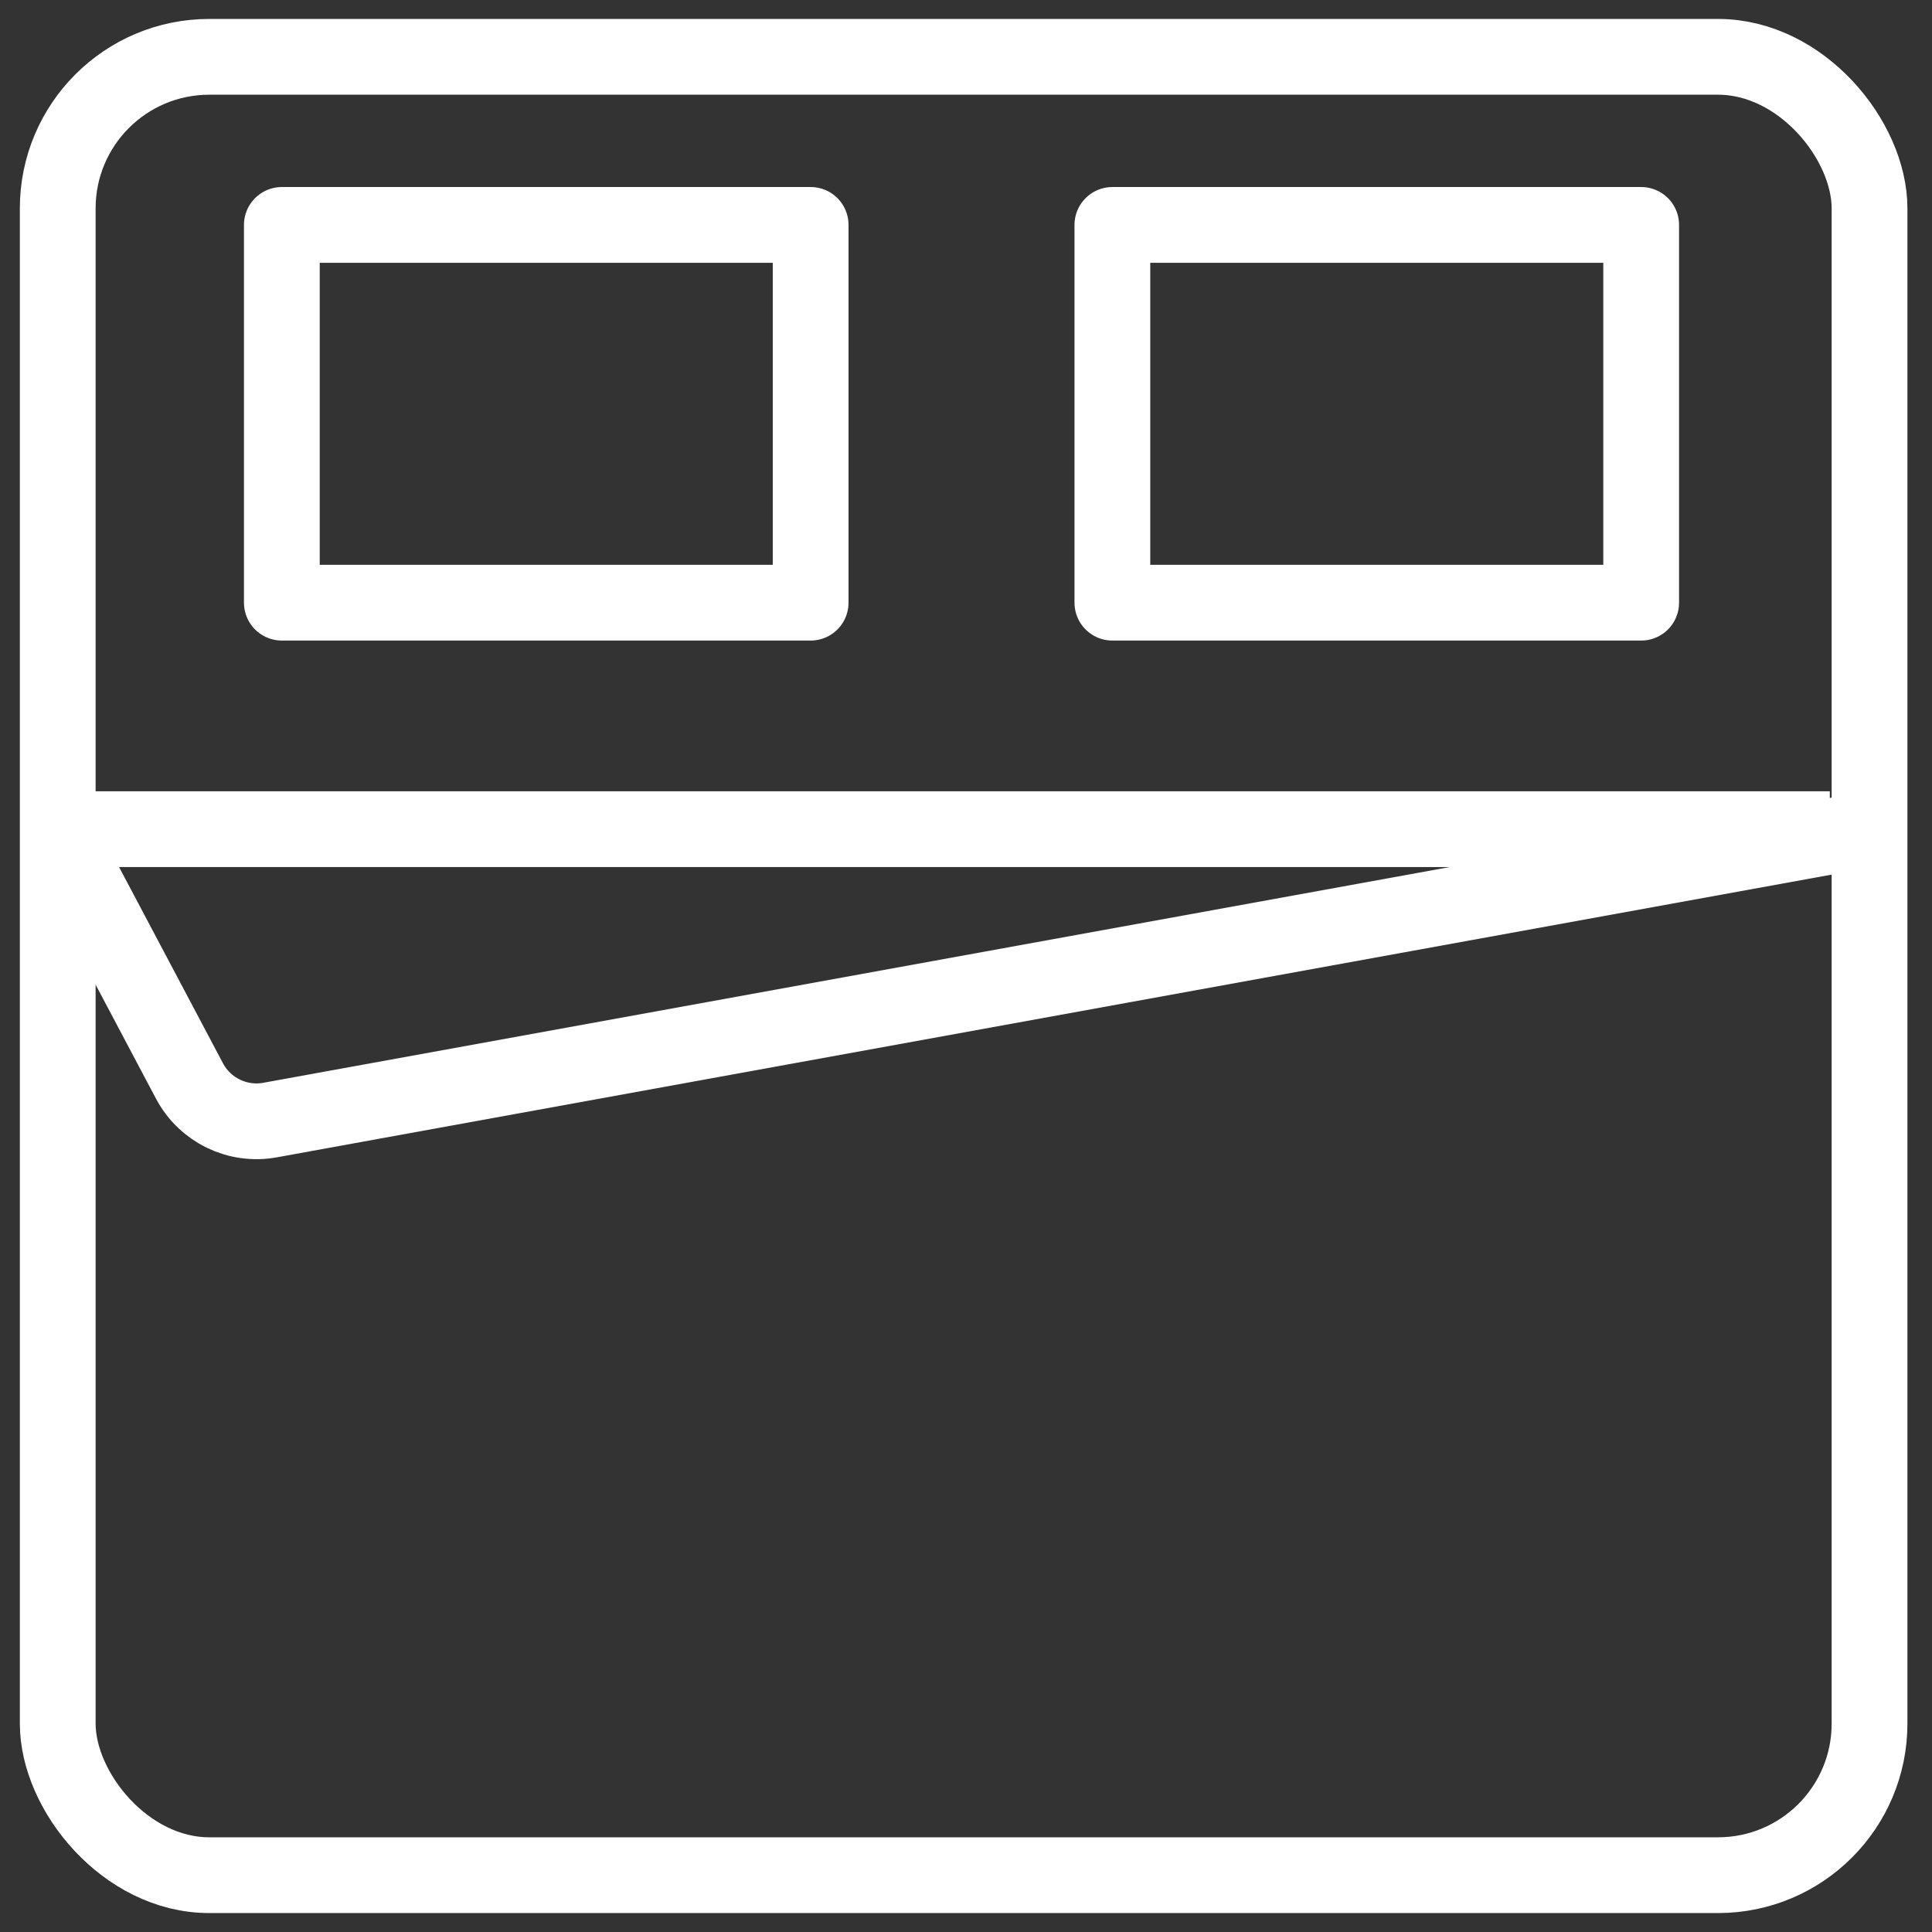 <svg xmlns="http://www.w3.org/2000/svg" width="51" height="51" viewBox="0 0 51 51" fill="none"><rect x="0" y="0" width="51" height="51" fill="#333333" stroke="none"/><line x1="48.302" y1="21.888" x2="2.461" y2="21.888" stroke="white" stroke-width="2"></line><path d="M49.535 21.856L7.128 29.567C6.27 29.723 5.41 29.305 5.002 28.535L1.465 21.856" stroke="white" stroke-width="2"></path><rect x="7.44" y="5.937" width="13.959" height="9.972" stroke="white" stroke-width="2" stroke-linejoin="round"></rect><rect x="29.364" y="5.937" width="13.959" height="9.972" stroke="white" stroke-width="2" stroke-linejoin="round"></rect><rect x="1.524" y="1.5" width="47.827" height="48" rx="4" stroke="white" stroke-width="2"></rect></svg>